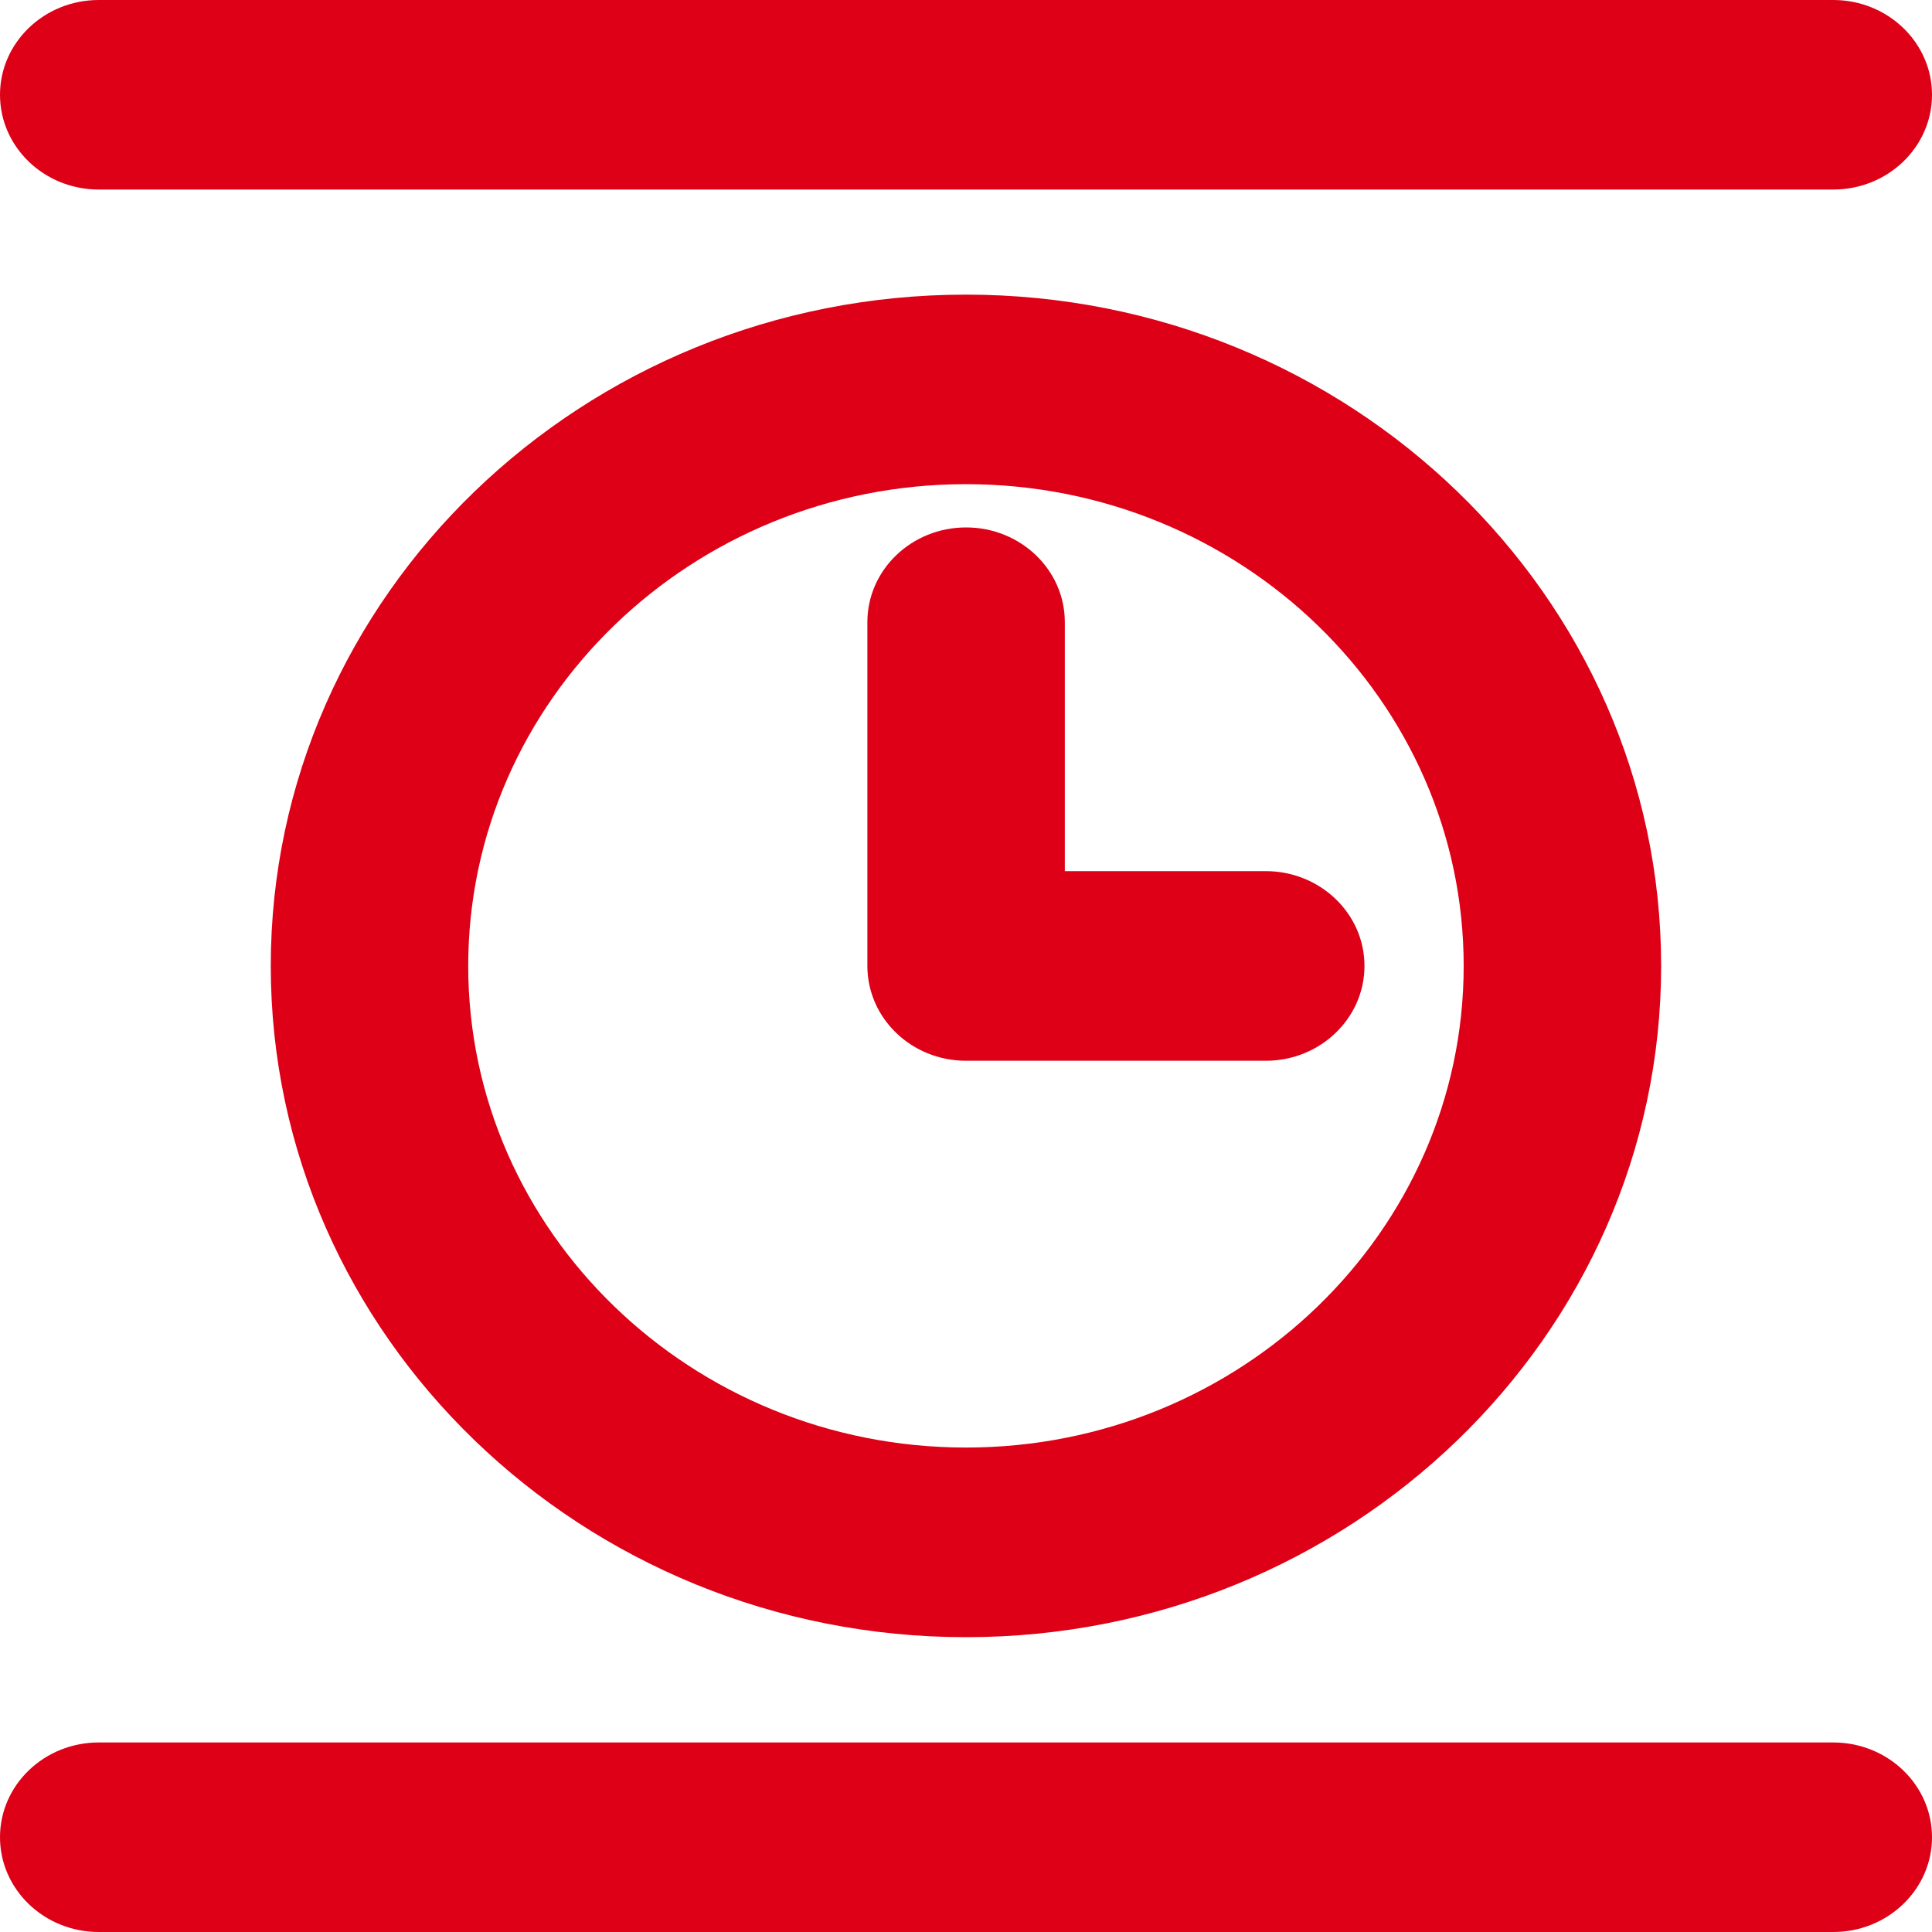 <?xml version="1.0" encoding="UTF-8"?>
<svg width="20px" height="20px" viewBox="0 0 20 20" version="1.1" xmlns="http://www.w3.org/2000/svg" xmlns:xlink="http://www.w3.org/1999/xlink">
    <title>Шаббат</title>
    <g id="Page-1" stroke="none" stroke-width="1" fill="none" fill-rule="evenodd">
        <g id="Desktop-HD" transform="translate(-644, -409)">
            <g id="Шаббат" transform="translate(644, 409)">
                <rect id="back" fill="#F6F6F6" opacity="0" x="0" y="0" width="20" height="20"></rect>
                <path d="M18.978,18.038 C19.542,18.038 20,18.477 20,19.019 C20,19.56 19.542,20 18.978,20 L1.022,20 C0.458,20 4.97379915e-13,19.56 4.97379915e-13,19.019 C4.97379915e-13,18.477 0.458,18.038 1.022,18.038 L18.978,18.038 Z M10,3.05 C13.967,3.05 17.196,6.167 17.196,9.999 C17.196,13.831 13.967,16.948 10,16.948 C6.031,16.948 2.803,13.831 2.803,9.999 C2.803,6.167 6.031,3.05 10,3.05 Z M10,5.012 C7.159,5.012 4.847,7.249 4.847,9.999 C4.847,12.749 7.159,14.985 10,14.985 C12.84,14.985 15.152,12.749 15.152,9.999 C15.152,7.249 12.84,5.012 10,5.012 Z M10.001,5.46 C10.565,5.46 11.023,5.899 11.023,6.441 L11.023,9.018 L13.103,9.018 C13.667,9.018 14.125,9.458 14.125,9.999 C14.125,10.541 13.667,10.981 13.103,10.981 L10.001,10.981 C9.436,10.981 8.979,10.541 8.979,9.999 L8.979,6.441 C8.979,5.899 9.436,5.46 10.001,5.46 Z M18.978,6.39488462e-14 C19.542,6.39488462e-14 20,0.44 20,0.981 C20,1.523 19.542,1.962 18.978,1.962 L1.022,1.962 C0.458,1.962 4.97379915e-13,1.523 4.97379915e-13,0.981 C4.97379915e-13,0.44 0.458,6.39488462e-14 1.022,6.39488462e-14 L18.978,6.39488462e-14 Z" id="Combined-Shape" fill="#DD0016"></path>
            </g>
        </g>
    </g>
</svg>